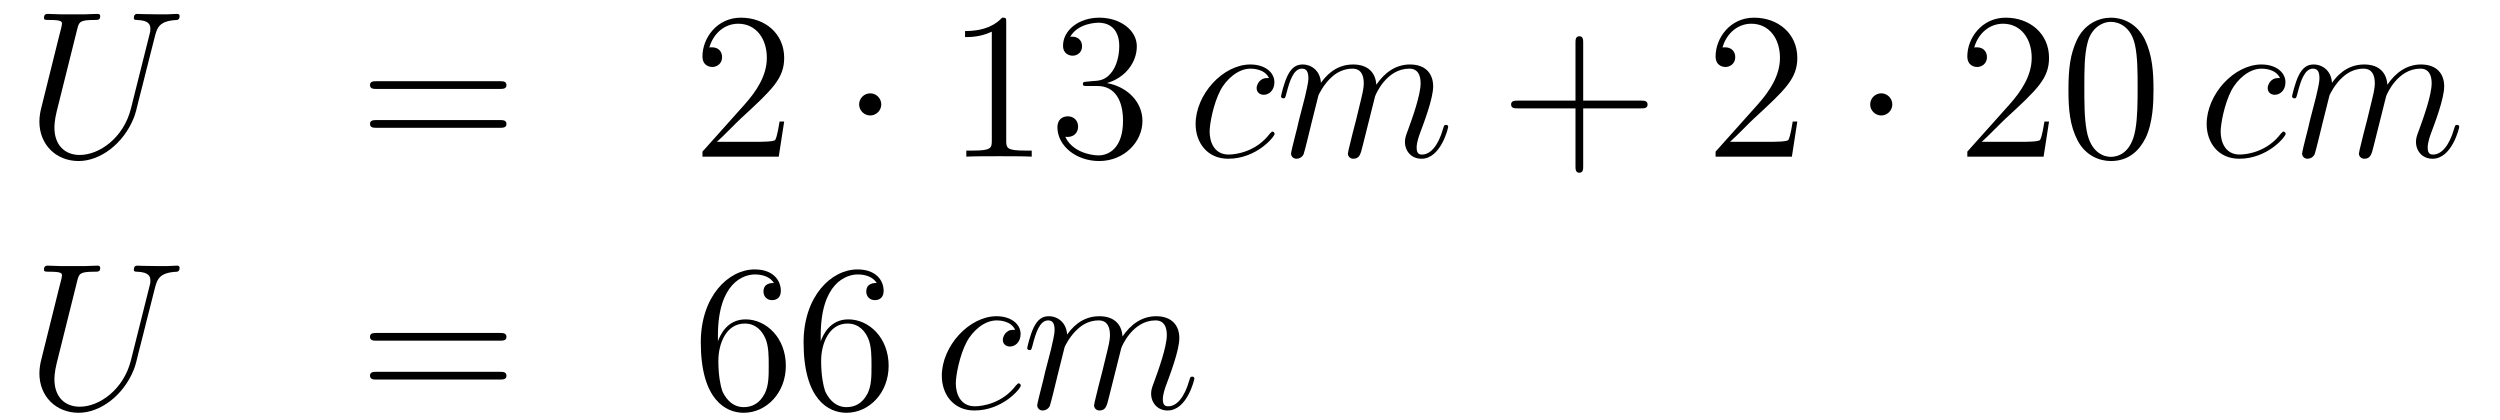 <?xml version='1.0'?>
<!-- This file was generated by dvisvgm 1.14.1 -->
<svg height='24pt' version='1.1' viewBox='0 -24 143 24' width='143pt' xmlns='http://www.w3.org/2000/svg' xmlns:xlink='http://www.w3.org/1999/xlink'>
<g id='page1'>
<g transform='matrix(1 0 0 1 -132 641)'>
<path d='M139.489 -658.789C139.07 -657.116 137.684 -656.136 136.56 -656.136C135.699 -656.136 135.113 -656.709 135.113 -657.702C135.113 -657.749 135.113 -658.108 135.245 -658.634L136.417 -663.332C136.524 -663.738 136.548 -663.858 137.397 -663.858C137.612 -663.858 137.732 -663.858 137.732 -664.073C137.732 -664.205 137.624 -664.205 137.552 -664.205C137.337 -664.205 137.086 -664.181 136.859 -664.181H135.448C135.221 -664.181 134.97 -664.205 134.743 -664.205C134.659 -664.205 134.516 -664.205 134.516 -663.978C134.516 -663.858 134.6 -663.858 134.827 -663.858C135.544 -663.858 135.544 -663.762 135.544 -663.631C135.544 -663.559 135.46 -663.213 135.4 -663.009L134.36 -658.825C134.325 -658.694 134.253 -658.371 134.253 -658.048C134.253 -656.733 135.197 -655.789 136.5 -655.789C137.708 -655.789 139.047 -656.745 139.656 -658.263C139.74 -658.467 139.848 -658.885 139.919 -659.208C140.039 -659.638 140.29 -660.69 140.373 -661.001L140.828 -662.794C140.983 -663.416 141.079 -663.81 142.131 -663.858C142.226 -663.87 142.274 -663.966 142.274 -664.073C142.274 -664.205 142.167 -664.205 142.119 -664.205C141.951 -664.205 141.736 -664.181 141.569 -664.181H141.007C140.266 -664.181 139.883 -664.205 139.871 -664.205C139.8 -664.205 139.656 -664.205 139.656 -663.978C139.656 -663.858 139.752 -663.858 139.835 -663.858C140.553 -663.834 140.601 -663.559 140.601 -663.344C140.601 -663.236 140.601 -663.201 140.553 -663.033L139.489 -658.789Z' fill-rule='evenodd'/>
<path d='M160.587 -659.913C160.754 -659.913 160.97 -659.913 160.97 -660.128C160.97 -660.355 160.766 -660.355 160.587 -660.355H153.546C153.379 -660.355 153.164 -660.355 153.164 -660.14C153.164 -659.913 153.367 -659.913 153.546 -659.913H160.587ZM160.587 -657.69C160.754 -657.69 160.97 -657.69 160.97 -657.905C160.97 -658.132 160.766 -658.132 160.587 -658.132H153.546C153.379 -658.132 153.164 -658.132 153.164 -657.917C153.164 -657.69 153.367 -657.69 153.546 -657.69H160.587Z' fill-rule='evenodd'/>
<path d='M176.855 -658.048H176.592C176.556 -657.845 176.46 -657.187 176.341 -656.996C176.257 -656.889 175.576 -656.889 175.217 -656.889H173.006C173.329 -657.164 174.058 -657.929 174.369 -658.216C176.185 -659.889 176.855 -660.511 176.855 -661.694C176.855 -663.069 175.767 -663.989 174.381 -663.989C172.994 -663.989 172.181 -662.806 172.181 -661.778C172.181 -661.168 172.707 -661.168 172.743 -661.168C172.994 -661.168 173.304 -661.347 173.304 -661.73C173.304 -662.065 173.077 -662.292 172.743 -662.292C172.635 -662.292 172.611 -662.292 172.575 -662.28C172.803 -663.093 173.448 -663.643 174.225 -663.643C175.241 -663.643 175.863 -662.794 175.863 -661.694C175.863 -660.678 175.277 -659.793 174.596 -659.028L172.181 -656.327V-656.04H176.544L176.855 -658.048Z' fill-rule='evenodd'/>
<path d='M182.409 -659.028C182.409 -659.375 182.123 -659.662 181.776 -659.662C181.429 -659.662 181.142 -659.375 181.142 -659.028C181.142 -658.682 181.429 -658.395 181.776 -658.395C182.123 -658.395 182.409 -658.682 182.409 -659.028Z' fill-rule='evenodd'/>
<path d='M189.556 -663.702C189.556 -663.978 189.556 -663.989 189.317 -663.989C189.03 -663.667 188.433 -663.224 187.201 -663.224V-662.878C187.476 -662.878 188.074 -662.878 188.731 -663.188V-656.96C188.731 -656.53 188.696 -656.387 187.643 -656.387H187.273V-656.04C187.596 -656.064 188.755 -656.064 189.15 -656.064C189.544 -656.064 190.692 -656.064 191.015 -656.04V-656.387H190.644C189.592 -656.387 189.556 -656.53 189.556 -656.96V-663.702ZM194.194 -660.332C193.99 -660.32 193.942 -660.307 193.942 -660.2C193.942 -660.081 194.002 -660.081 194.216 -660.081H194.767C195.782 -660.081 196.237 -659.244 196.237 -658.096C196.237 -656.53 195.425 -656.112 194.838 -656.112C194.264 -656.112 193.284 -656.387 192.937 -657.176C193.32 -657.116 193.667 -657.331 193.667 -657.761C193.667 -658.108 193.416 -658.347 193.081 -658.347C192.794 -658.347 192.484 -658.18 192.484 -657.726C192.484 -656.662 193.548 -655.789 194.874 -655.789C196.297 -655.789 197.348 -656.877 197.348 -658.084C197.348 -659.184 196.464 -660.045 195.317 -660.248C196.356 -660.547 197.026 -661.419 197.026 -662.352C197.026 -663.296 196.046 -663.989 194.886 -663.989C193.691 -663.989 192.806 -663.26 192.806 -662.388C192.806 -661.909 193.177 -661.814 193.356 -661.814C193.607 -661.814 193.894 -661.993 193.894 -662.352C193.894 -662.734 193.607 -662.902 193.344 -662.902C193.272 -662.902 193.249 -662.902 193.213 -662.89C193.667 -663.702 194.79 -663.702 194.85 -663.702C195.245 -663.702 196.022 -663.523 196.022 -662.352C196.022 -662.125 195.986 -661.455 195.64 -660.941C195.281 -660.415 194.874 -660.379 194.551 -660.367L194.194 -660.332Z' fill-rule='evenodd'/>
<path d='M204.586 -660.535C204.358 -660.535 204.251 -660.535 204.083 -660.391C204.012 -660.332 203.88 -660.152 203.88 -659.961C203.88 -659.722 204.059 -659.578 204.287 -659.578C204.574 -659.578 204.896 -659.817 204.896 -660.296C204.896 -660.869 204.347 -661.312 203.521 -661.312C201.955 -661.312 200.389 -659.602 200.389 -657.905C200.389 -656.865 201.035 -655.92 202.254 -655.92C203.88 -655.92 204.908 -657.187 204.908 -657.343C204.908 -657.415 204.836 -657.474 204.788 -657.474C204.752 -657.474 204.74 -657.462 204.634 -657.355C203.868 -656.339 202.733 -656.16 202.278 -656.16C201.454 -656.16 201.191 -656.877 201.191 -657.474C201.191 -657.893 201.394 -659.052 201.823 -659.865C202.135 -660.427 202.781 -661.073 203.533 -661.073C203.689 -661.073 204.347 -661.049 204.586 -660.535ZM207.414 -659.542C207.438 -659.614 207.737 -660.212 208.178 -660.594C208.489 -660.881 208.896 -661.073 209.362 -661.073C209.84 -661.073 210.007 -660.714 210.007 -660.236C210.007 -660.164 210.007 -659.925 209.864 -659.363L209.566 -658.132C209.47 -657.773 209.243 -656.889 209.219 -656.757C209.171 -656.578 209.099 -656.267 209.099 -656.219C209.099 -656.052 209.231 -655.92 209.41 -655.92C209.768 -655.92 209.828 -656.195 209.936 -656.626L210.653 -659.483C210.677 -659.578 211.298 -661.073 212.614 -661.073C213.092 -661.073 213.259 -660.714 213.259 -660.236C213.259 -659.567 212.794 -658.263 212.53 -657.546C212.423 -657.259 212.363 -657.104 212.363 -656.889C212.363 -656.351 212.734 -655.92 213.307 -655.92C214.418 -655.92 214.837 -657.678 214.837 -657.749C214.837 -657.809 214.789 -657.857 214.717 -657.857C214.61 -657.857 214.598 -657.821 214.538 -657.618C214.264 -656.662 213.821 -656.16 213.343 -656.16C213.223 -656.16 213.032 -656.172 213.032 -656.554C213.032 -656.865 213.175 -657.247 213.223 -657.379C213.439 -657.952 213.977 -659.363 213.977 -660.057C213.977 -660.774 213.558 -661.312 212.65 -661.312C211.849 -661.312 211.204 -660.858 210.725 -660.152C210.689 -660.798 210.295 -661.312 209.398 -661.312C208.334 -661.312 207.773 -660.559 207.557 -660.26C207.521 -660.941 207.031 -661.312 206.506 -661.312C206.159 -661.312 205.884 -661.144 205.656 -660.69C205.441 -660.26 205.274 -659.531 205.274 -659.483C205.274 -659.435 205.322 -659.375 205.405 -659.375C205.501 -659.375 205.513 -659.387 205.585 -659.662C205.764 -660.367 205.991 -661.073 206.47 -661.073C206.744 -661.073 206.84 -660.881 206.84 -660.523C206.84 -660.26 206.72 -659.793 206.636 -659.423L206.302 -658.132C206.255 -657.905 206.123 -657.367 206.063 -657.152C205.979 -656.841 205.848 -656.279 205.848 -656.219C205.848 -656.052 205.979 -655.92 206.159 -655.92C206.302 -655.92 206.47 -655.992 206.564 -656.172C206.588 -656.231 206.696 -656.65 206.756 -656.889L207.019 -657.965L207.414 -659.542Z' fill-rule='evenodd'/>
<path d='M222.559 -658.801H225.858C226.026 -658.801 226.241 -658.801 226.241 -659.017C226.241 -659.244 226.038 -659.244 225.858 -659.244H222.559V-662.543C222.559 -662.71 222.559 -662.926 222.344 -662.926C222.118 -662.926 222.118 -662.722 222.118 -662.543V-659.244H218.818C218.65 -659.244 218.435 -659.244 218.435 -659.028C218.435 -658.801 218.639 -658.801 218.818 -658.801H222.118V-655.502C222.118 -655.335 222.118 -655.12 222.332 -655.12C222.559 -655.12 222.559 -655.323 222.559 -655.502V-658.801Z' fill-rule='evenodd'/>
<path d='M234.806 -658.048H234.544C234.508 -657.845 234.412 -657.187 234.293 -656.996C234.209 -656.889 233.527 -656.889 233.168 -656.889H230.957C231.28 -657.164 232.009 -657.929 232.32 -658.216C234.137 -659.889 234.806 -660.511 234.806 -661.694C234.806 -663.069 233.718 -663.989 232.332 -663.989C230.946 -663.989 230.132 -662.806 230.132 -661.778C230.132 -661.168 230.658 -661.168 230.694 -661.168C230.946 -661.168 231.256 -661.347 231.256 -661.73C231.256 -662.065 231.029 -662.292 230.694 -662.292C230.587 -662.292 230.563 -662.292 230.527 -662.28C230.754 -663.093 231.4 -663.643 232.177 -663.643C233.192 -663.643 233.814 -662.794 233.814 -661.694C233.814 -660.678 233.228 -659.793 232.547 -659.028L230.132 -656.327V-656.04H234.496L234.806 -658.048Z' fill-rule='evenodd'/>
<path d='M240.241 -659.028C240.241 -659.375 239.954 -659.662 239.608 -659.662S238.974 -659.375 238.974 -659.028C238.974 -658.682 239.261 -658.395 239.608 -658.395S240.241 -658.682 240.241 -659.028Z' fill-rule='evenodd'/>
<path d='M249.205 -658.048H248.942C248.906 -657.845 248.81 -657.187 248.69 -656.996C248.608 -656.889 247.926 -656.889 247.567 -656.889H245.356C245.678 -657.164 246.408 -657.929 246.719 -658.216C248.536 -659.889 249.205 -660.511 249.205 -661.694C249.205 -663.069 248.117 -663.989 246.731 -663.989C245.344 -663.989 244.531 -662.806 244.531 -661.778C244.531 -661.168 245.057 -661.168 245.093 -661.168C245.344 -661.168 245.654 -661.347 245.654 -661.73C245.654 -662.065 245.428 -662.292 245.093 -662.292C244.985 -662.292 244.961 -662.292 244.925 -662.28C245.153 -663.093 245.798 -663.643 246.575 -663.643C247.591 -663.643 248.213 -662.794 248.213 -661.694C248.213 -660.678 247.627 -659.793 246.946 -659.028L244.531 -656.327V-656.04H248.894L249.205 -658.048ZM255.18 -659.865C255.18 -660.858 255.12 -661.826 254.69 -662.734C254.201 -663.727 253.339 -663.989 252.754 -663.989C252.06 -663.989 251.212 -663.643 250.769 -662.651C250.435 -661.897 250.315 -661.156 250.315 -659.865C250.315 -658.706 250.399 -657.833 250.829 -656.984C251.296 -656.076 252.12 -655.789 252.742 -655.789C253.782 -655.789 254.38 -656.411 254.726 -657.104C255.156 -658 255.18 -659.172 255.18 -659.865ZM252.742 -656.028C252.359 -656.028 251.582 -656.243 251.354 -657.546C251.224 -658.263 251.224 -659.172 251.224 -660.009C251.224 -660.989 251.224 -661.873 251.414 -662.579C251.618 -663.38 252.228 -663.75 252.742 -663.75C253.196 -663.75 253.889 -663.475 254.117 -662.448C254.272 -661.766 254.272 -660.822 254.272 -660.009C254.272 -659.208 254.272 -658.299 254.141 -657.57C253.913 -656.255 253.16 -656.028 252.742 -656.028Z' fill-rule='evenodd'/>
<path d='M262.417 -660.535C262.189 -660.535 262.082 -660.535 261.914 -660.391C261.844 -660.332 261.712 -660.152 261.712 -659.961C261.712 -659.722 261.89 -659.578 262.118 -659.578C262.405 -659.578 262.728 -659.817 262.728 -660.296C262.728 -660.869 262.178 -661.312 261.353 -661.312C259.787 -661.312 258.221 -659.602 258.221 -657.905C258.221 -656.865 258.866 -655.92 260.086 -655.92C261.712 -655.92 262.74 -657.187 262.74 -657.343C262.74 -657.415 262.668 -657.474 262.62 -657.474C262.584 -657.474 262.572 -657.462 262.465 -657.355C261.7 -656.339 260.564 -656.16 260.11 -656.16C259.285 -656.16 259.022 -656.877 259.022 -657.474C259.022 -657.893 259.225 -659.052 259.655 -659.865C259.967 -660.427 260.612 -661.073 261.365 -661.073C261.521 -661.073 262.178 -661.049 262.417 -660.535ZM265.246 -659.542C265.27 -659.614 265.568 -660.212 266.01 -660.594C266.321 -660.881 266.728 -661.073 267.193 -661.073C267.672 -661.073 267.839 -660.714 267.839 -660.236C267.839 -660.164 267.839 -659.925 267.696 -659.363L267.397 -658.132C267.301 -657.773 267.074 -656.889 267.05 -656.757C267.002 -656.578 266.93 -656.267 266.93 -656.219C266.93 -656.052 267.062 -655.92 267.241 -655.92C267.6 -655.92 267.66 -656.195 267.768 -656.626L268.484 -659.483C268.508 -659.578 269.13 -661.073 270.445 -661.073C270.923 -661.073 271.091 -660.714 271.091 -660.236C271.091 -659.567 270.625 -658.263 270.361 -657.546C270.254 -657.259 270.194 -657.104 270.194 -656.889C270.194 -656.351 270.565 -655.92 271.139 -655.92C272.25 -655.92 272.669 -657.678 272.669 -657.749C272.669 -657.809 272.621 -657.857 272.549 -657.857C272.442 -657.857 272.43 -657.821 272.37 -657.618C272.095 -656.662 271.652 -656.16 271.175 -656.16C271.055 -656.16 270.864 -656.172 270.864 -656.554C270.864 -656.865 271.007 -657.247 271.055 -657.379C271.271 -657.952 271.808 -659.363 271.808 -660.057C271.808 -660.774 271.39 -661.312 270.481 -661.312C269.681 -661.312 269.035 -660.858 268.556 -660.152C268.52 -660.798 268.126 -661.312 267.229 -661.312C266.166 -661.312 265.604 -660.559 265.388 -660.26C265.352 -660.941 264.863 -661.312 264.337 -661.312C263.99 -661.312 263.716 -661.144 263.488 -660.69C263.273 -660.26 263.106 -659.531 263.106 -659.483C263.106 -659.435 263.153 -659.375 263.237 -659.375C263.333 -659.375 263.345 -659.387 263.416 -659.662C263.596 -660.367 263.822 -661.073 264.301 -661.073C264.576 -661.073 264.672 -660.881 264.672 -660.523C264.672 -660.26 264.552 -659.793 264.468 -659.423L264.133 -658.132C264.086 -657.905 263.954 -657.367 263.894 -657.152C263.81 -656.841 263.68 -656.279 263.68 -656.219C263.68 -656.052 263.81 -655.92 263.99 -655.92C264.133 -655.92 264.301 -655.992 264.396 -656.172C264.42 -656.231 264.528 -656.65 264.588 -656.889L264.851 -657.965L265.246 -659.542Z' fill-rule='evenodd'/>
<path d='M139.489 -644.389C139.07 -642.716 137.684 -641.736 136.56 -641.736C135.699 -641.736 135.113 -642.309 135.113 -643.302C135.113 -643.349 135.113 -643.708 135.245 -644.234L136.417 -648.932C136.524 -649.338 136.548 -649.458 137.397 -649.458C137.612 -649.458 137.732 -649.458 137.732 -649.673C137.732 -649.805 137.624 -649.805 137.552 -649.805C137.337 -649.805 137.086 -649.781 136.859 -649.781H135.448C135.221 -649.781 134.97 -649.805 134.743 -649.805C134.659 -649.805 134.516 -649.805 134.516 -649.578C134.516 -649.458 134.6 -649.458 134.827 -649.458C135.544 -649.458 135.544 -649.362 135.544 -649.231C135.544 -649.159 135.46 -648.813 135.4 -648.609L134.36 -644.425C134.325 -644.294 134.253 -643.971 134.253 -643.648C134.253 -642.333 135.197 -641.389 136.5 -641.389C137.708 -641.389 139.047 -642.345 139.656 -643.863C139.74 -644.067 139.848 -644.485 139.919 -644.808C140.039 -645.238 140.29 -646.29 140.373 -646.601L140.828 -648.394C140.983 -649.016 141.079 -649.41 142.131 -649.458C142.226 -649.47 142.274 -649.566 142.274 -649.673C142.274 -649.805 142.167 -649.805 142.119 -649.805C141.951 -649.805 141.736 -649.781 141.569 -649.781H141.007C140.266 -649.781 139.883 -649.805 139.871 -649.805C139.8 -649.805 139.656 -649.805 139.656 -649.578C139.656 -649.458 139.752 -649.458 139.835 -649.458C140.553 -649.434 140.601 -649.159 140.601 -648.944C140.601 -648.836 140.601 -648.801 140.553 -648.633L139.489 -644.389Z' fill-rule='evenodd'/>
<path d='M160.587 -645.513C160.754 -645.513 160.97 -645.513 160.97 -645.728C160.97 -645.955 160.766 -645.955 160.587 -645.955H153.546C153.379 -645.955 153.164 -645.955 153.164 -645.74C153.164 -645.513 153.367 -645.513 153.546 -645.513H160.587ZM160.587 -643.29C160.754 -643.29 160.97 -643.29 160.97 -643.505C160.97 -643.732 160.766 -643.732 160.587 -643.732H153.546C153.379 -643.732 153.164 -643.732 153.164 -643.517C153.164 -643.29 153.367 -643.29 153.546 -643.29H160.587Z' fill-rule='evenodd'/>
<path d='M173.065 -645.8C173.065 -648.824 174.536 -649.302 175.181 -649.302C175.612 -649.302 176.042 -649.171 176.269 -648.813C176.126 -648.813 175.671 -648.813 175.671 -648.322C175.671 -648.059 175.851 -647.832 176.162 -647.832C176.46 -647.832 176.664 -648.012 176.664 -648.358C176.664 -648.98 176.21 -649.589 175.17 -649.589C173.663 -649.589 172.085 -648.048 172.085 -645.417C172.085 -642.13 173.52 -641.389 174.536 -641.389C175.839 -641.389 176.95 -642.525 176.95 -644.079C176.95 -645.668 175.839 -646.732 174.644 -646.732C173.58 -646.732 173.185 -645.812 173.065 -645.477V-645.8ZM174.536 -641.712C173.783 -641.712 173.424 -642.381 173.316 -642.632C173.209 -642.943 173.09 -643.529 173.09 -644.366C173.09 -645.31 173.52 -646.493 174.596 -646.493C175.253 -646.493 175.6 -646.051 175.779 -645.645C175.971 -645.202 175.971 -644.605 175.971 -644.091C175.971 -643.481 175.971 -642.943 175.743 -642.489C175.444 -641.915 175.014 -641.712 174.536 -641.712ZM178.945 -645.8C178.945 -648.824 180.416 -649.302 181.061 -649.302C181.492 -649.302 181.922 -649.171 182.149 -648.813C182.006 -648.813 181.551 -648.813 181.551 -648.322C181.551 -648.059 181.731 -647.832 182.042 -647.832C182.34 -647.832 182.544 -648.012 182.544 -648.358C182.544 -648.98 182.089 -649.589 181.049 -649.589C179.543 -649.589 177.965 -648.048 177.965 -645.417C177.965 -642.13 179.4 -641.389 180.416 -641.389C181.719 -641.389 182.83 -642.525 182.83 -644.079C182.83 -645.668 181.719 -646.732 180.524 -646.732C179.459 -646.732 179.065 -645.812 178.945 -645.477V-645.8ZM180.416 -641.712C179.663 -641.712 179.304 -642.381 179.196 -642.632C179.089 -642.943 178.969 -643.529 178.969 -644.366C178.969 -645.31 179.4 -646.493 180.476 -646.493C181.133 -646.493 181.48 -646.051 181.659 -645.645C181.85 -645.202 181.85 -644.605 181.85 -644.091C181.85 -643.481 181.85 -642.943 181.623 -642.489C181.324 -641.915 180.894 -641.712 180.416 -641.712Z' fill-rule='evenodd'/>
<path d='M190.067 -646.135C189.84 -646.135 189.732 -646.135 189.565 -645.991C189.493 -645.932 189.362 -645.752 189.362 -645.561C189.362 -645.322 189.541 -645.178 189.768 -645.178C190.055 -645.178 190.378 -645.417 190.378 -645.896C190.378 -646.469 189.828 -646.912 189.003 -646.912C187.437 -646.912 185.871 -645.202 185.871 -643.505C185.871 -642.465 186.517 -641.52 187.736 -641.52C189.362 -641.52 190.39 -642.787 190.39 -642.943C190.39 -643.015 190.318 -643.074 190.27 -643.074C190.234 -643.074 190.222 -643.062 190.115 -642.955C189.35 -641.939 188.214 -641.76 187.76 -641.76C186.935 -641.76 186.672 -642.477 186.672 -643.074C186.672 -643.493 186.875 -644.652 187.305 -645.465C187.616 -646.027 188.262 -646.673 189.015 -646.673C189.171 -646.673 189.828 -646.649 190.067 -646.135ZM192.895 -645.142C192.919 -645.214 193.218 -645.812 193.661 -646.194C193.972 -646.481 194.378 -646.673 194.844 -646.673C195.322 -646.673 195.49 -646.314 195.49 -645.836C195.49 -645.764 195.49 -645.525 195.346 -644.963L195.047 -643.732C194.952 -643.373 194.724 -642.489 194.7 -642.357C194.652 -642.178 194.581 -641.867 194.581 -641.819C194.581 -641.652 194.712 -641.52 194.892 -641.52C195.251 -641.52 195.31 -641.795 195.418 -642.226L196.135 -645.083C196.159 -645.178 196.781 -646.673 198.095 -646.673C198.574 -646.673 198.742 -646.314 198.742 -645.836C198.742 -645.167 198.275 -643.863 198.012 -643.146C197.904 -642.859 197.844 -642.704 197.844 -642.489C197.844 -641.951 198.215 -641.52 198.788 -641.52C199.901 -641.52 200.318 -643.278 200.318 -643.349C200.318 -643.409 200.272 -643.457 200.2 -643.457C200.092 -643.457 200.08 -643.421 200.02 -643.218C199.745 -642.262 199.303 -641.76 198.824 -641.76C198.706 -641.76 198.514 -641.772 198.514 -642.154C198.514 -642.465 198.658 -642.847 198.706 -642.979C198.92 -643.552 199.458 -644.963 199.458 -645.657C199.458 -646.374 199.039 -646.912 198.131 -646.912C197.33 -646.912 196.685 -646.458 196.207 -645.752C196.171 -646.398 195.776 -646.912 194.88 -646.912C193.816 -646.912 193.254 -646.159 193.039 -645.86C193.003 -646.541 192.512 -646.912 191.987 -646.912C191.64 -646.912 191.365 -646.744 191.138 -646.29C190.923 -645.86 190.756 -645.131 190.756 -645.083C190.756 -645.035 190.803 -644.975 190.887 -644.975C190.983 -644.975 190.995 -644.987 191.066 -645.262C191.246 -645.967 191.473 -646.673 191.951 -646.673C192.226 -646.673 192.322 -646.481 192.322 -646.123C192.322 -645.86 192.202 -645.393 192.119 -645.023L191.784 -643.732C191.736 -643.505 191.604 -642.967 191.545 -642.752C191.461 -642.441 191.329 -641.879 191.329 -641.819C191.329 -641.652 191.461 -641.52 191.64 -641.52C191.784 -641.52 191.951 -641.592 192.047 -641.772C192.071 -641.831 192.179 -642.25 192.238 -642.489L192.502 -643.565L192.895 -645.142Z' fill-rule='evenodd'/>
</g>
</g>
</svg>
